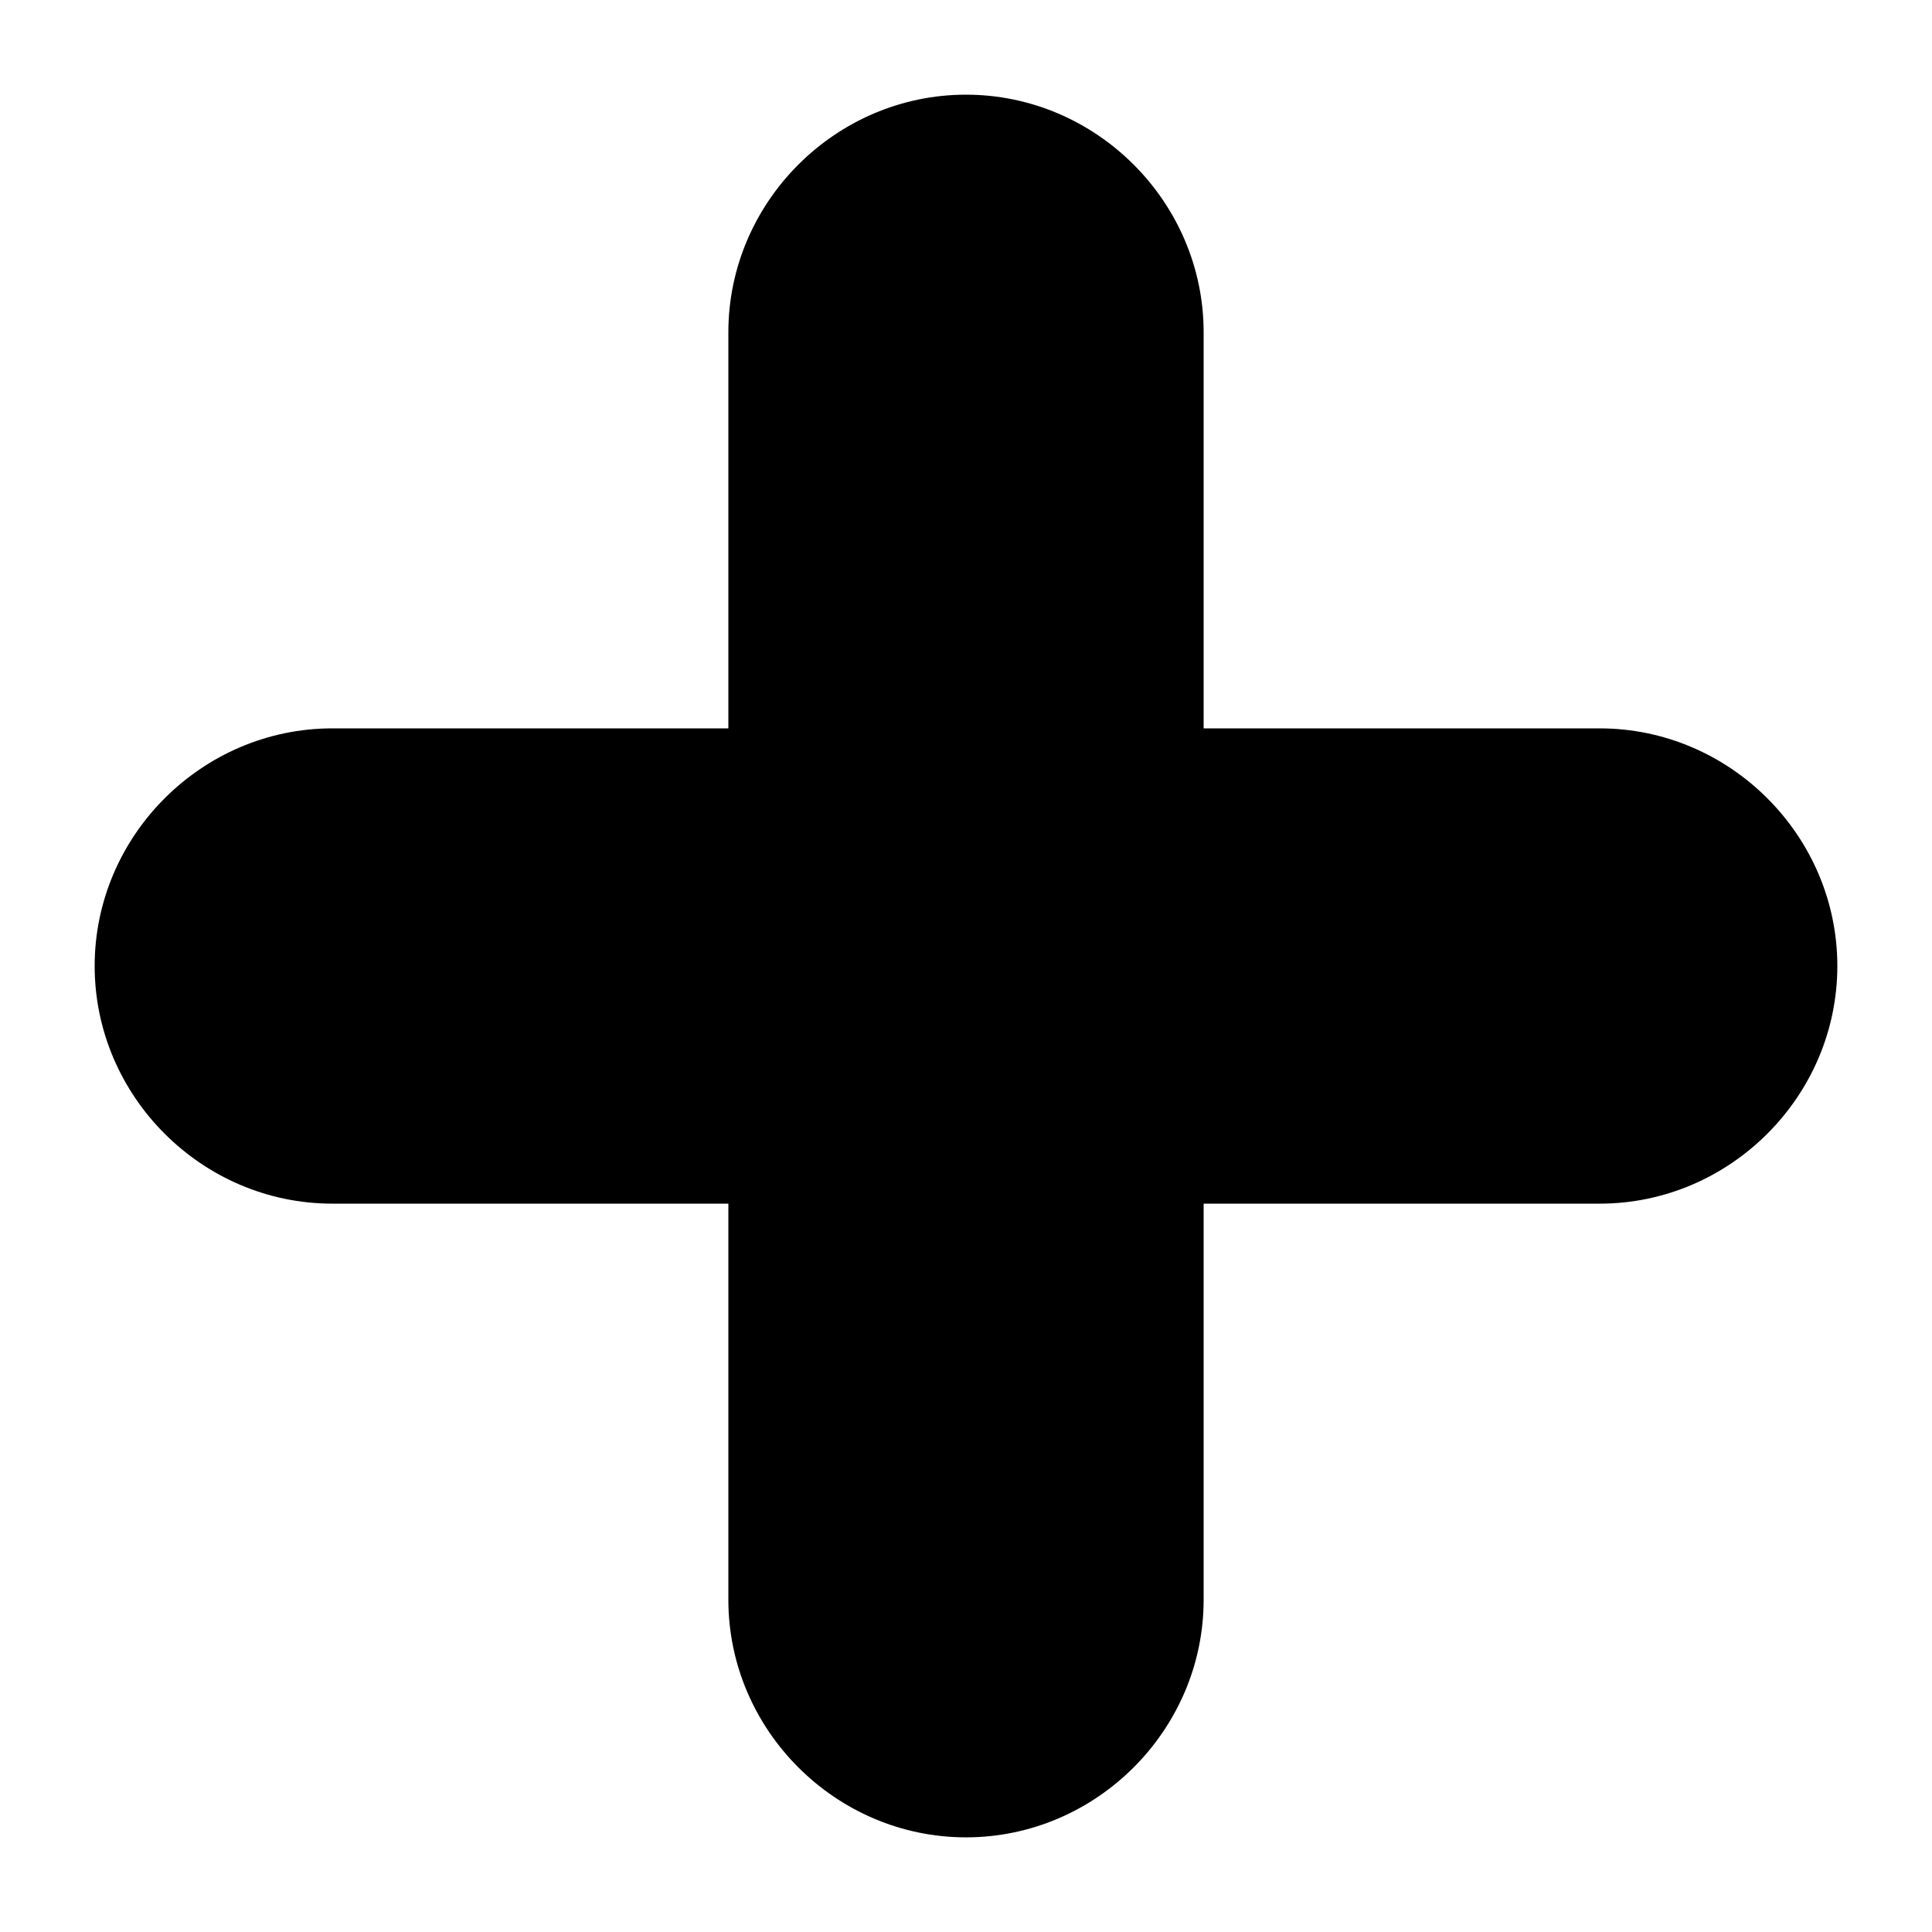<?xml version="1.0" encoding="UTF-8"?>
<!-- Uploaded to: ICON Repo, www.iconrepo.com, Generator: ICON Repo Mixer Tools -->
<svg fill="#000000" width="800px" height="800px" version="1.1" viewBox="144 144 512 512" xmlns="http://www.w3.org/2000/svg">
 <path d="m400 169.09c-34.527 0-62.977 28.449-62.977 62.977v104.96h-104.96c-34.527 0-62.977 28.449-62.977 62.977 0 34.523 28.449 62.977 62.977 62.977h104.96v104.96c0 34.527 28.449 62.977 62.977 62.977 34.523 0 62.977-28.449 62.977-62.977v-104.96h104.96c34.527 0 62.977-28.453 62.977-62.977 0-34.527-28.449-62.977-62.977-62.977h-104.96v-104.96c0-34.527-28.453-62.977-62.977-62.977z" fill-rule="evenodd"/>
</svg>